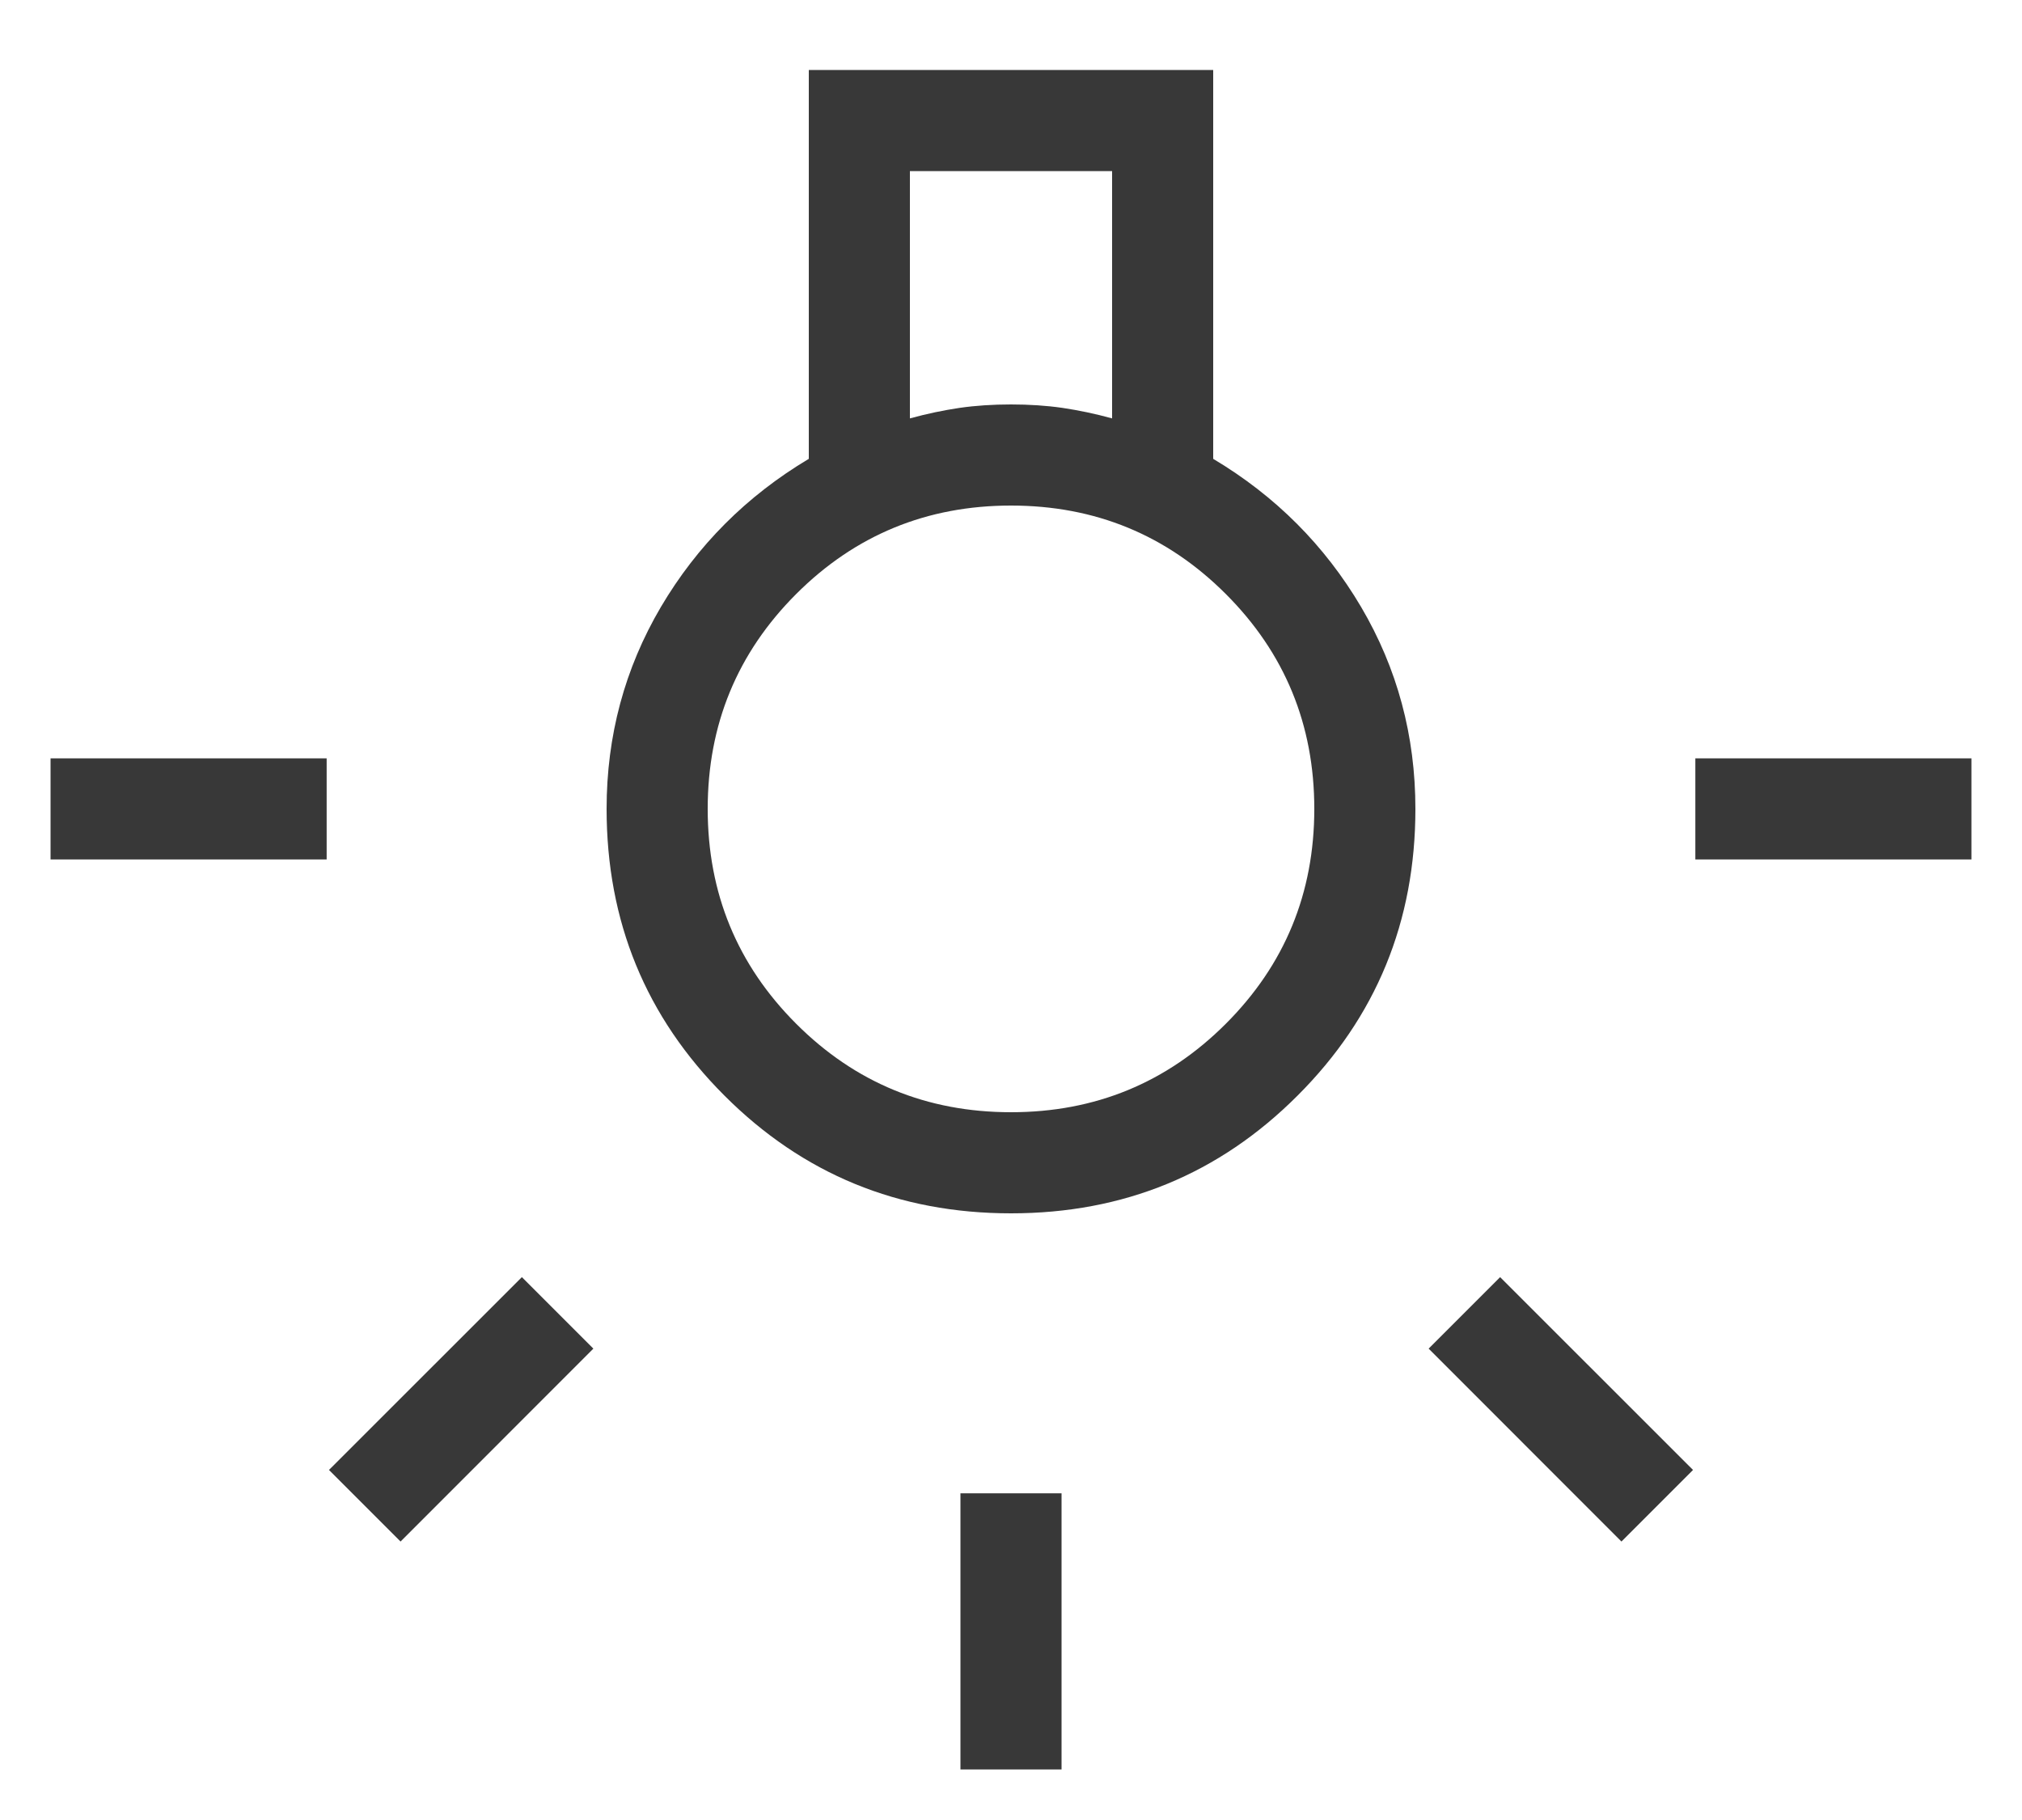 <svg width="20" height="18" viewBox="0 0 20 18" fill="none" xmlns="http://www.w3.org/2000/svg">
<path d="M9.5 17.5V14.769H10.5V17.5H9.5ZM0.5 8.5V7.5H3.231V8.5H0.5ZM16.769 8.5V7.5H19.5V8.5H16.769ZM16.038 15.246L14.131 13.338L14.838 12.631L16.746 14.538L16.038 15.246ZM3.962 15.246L3.254 14.538L5.162 12.631L5.869 13.338L3.962 15.246ZM10 12C8.886 12 7.941 11.612 7.165 10.835C6.388 10.059 6 9.114 6 8C6 7.277 6.179 6.611 6.537 6.003C6.896 5.395 7.383 4.906 8 4.538V0.692H12V4.538C12.617 4.906 13.104 5.395 13.463 6.003C13.821 6.611 14 7.277 14 8C14 9.114 13.612 10.059 12.835 10.835C12.059 11.612 11.114 12 10 12ZM9 4.138C9.167 4.092 9.33 4.058 9.491 4.034C9.651 4.011 9.82 4 10 4C10.18 4 10.349 4.011 10.509 4.034C10.67 4.058 10.833 4.092 11 4.138V1.692H9V4.138ZM10 11C10.833 11 11.542 10.708 12.125 10.125C12.708 9.542 13 8.833 13 8C13 7.167 12.708 6.458 12.125 5.875C11.542 5.292 10.833 5 10 5C9.167 5 8.458 5.292 7.875 5.875C7.292 6.458 7 7.167 7 8C7 8.833 7.292 9.542 7.875 10.125C8.458 10.708 9.167 11 10 11Z" fill="#383838"></path>
</svg>
